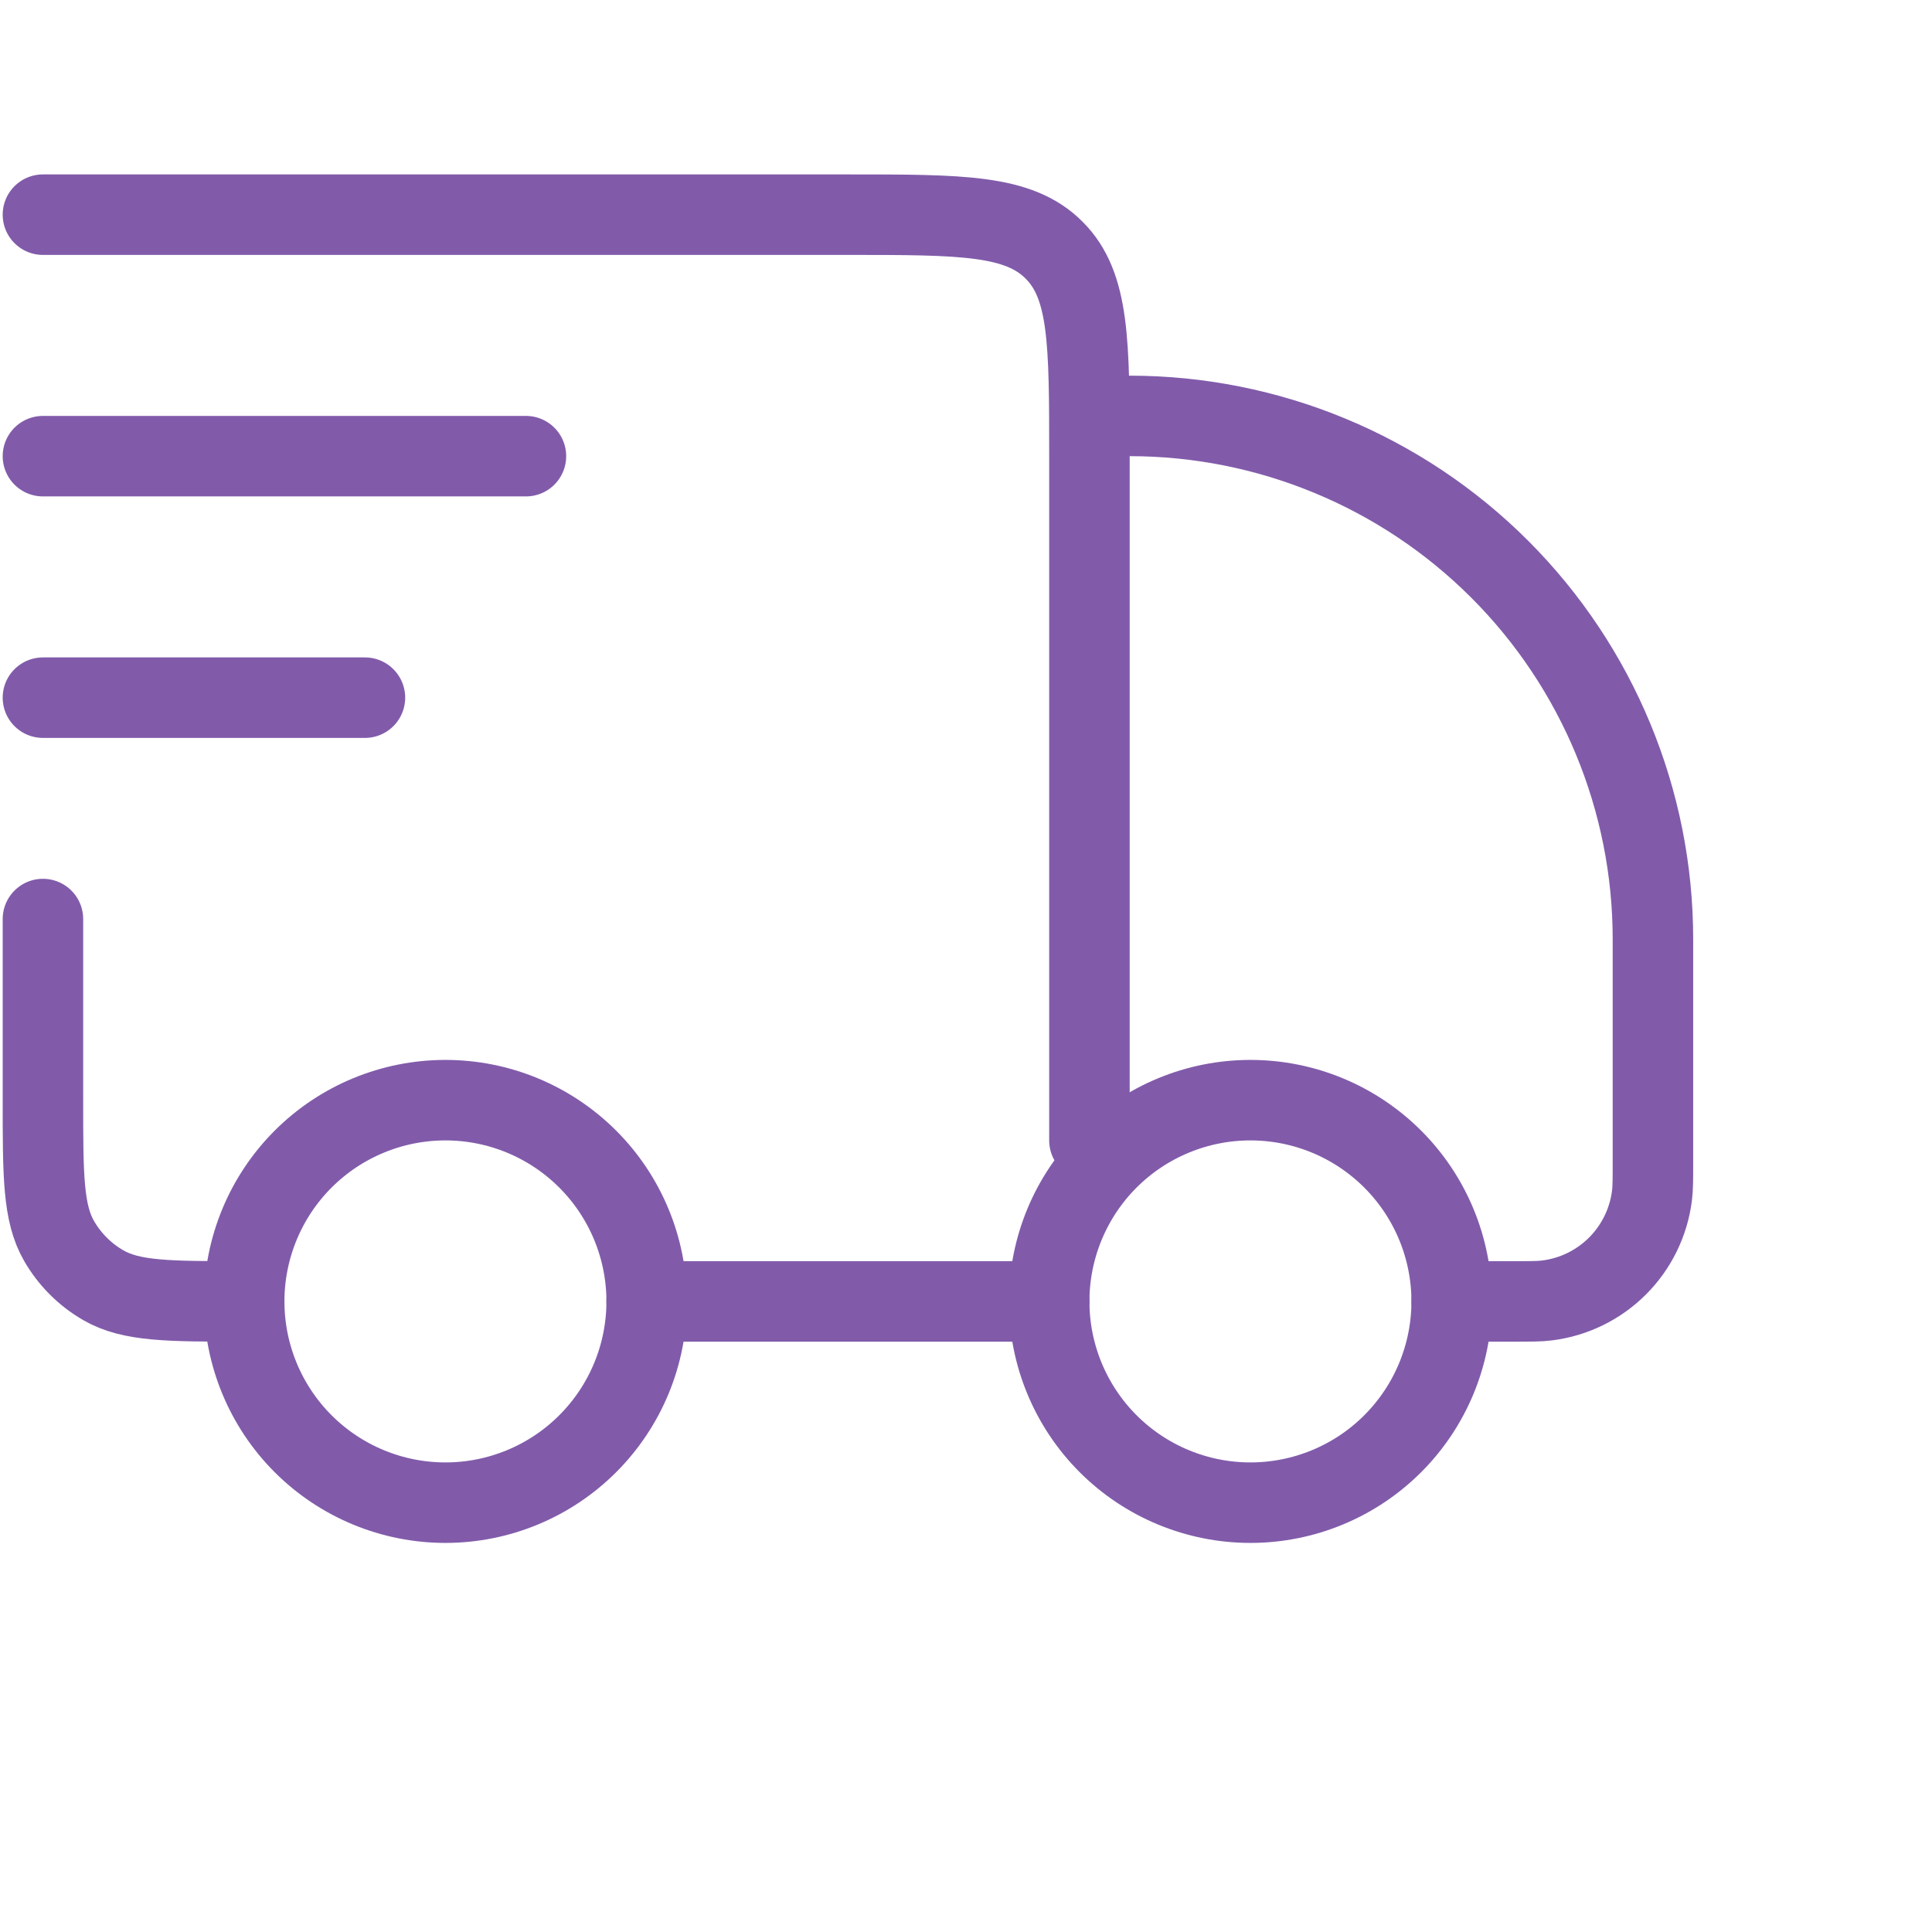 <?xml version="1.0" encoding="UTF-8"?> <svg xmlns="http://www.w3.org/2000/svg" width="72" height="72" viewBox="0 0 72 72" fill="none"><path d="M54.1 48.5C54.1 50.489 53.309 52.397 51.903 53.803C50.496 55.21 48.589 56 46.6 56C44.611 56 42.703 55.21 41.296 53.803C39.89 52.397 39.1 50.489 39.1 48.5C39.1 46.511 39.89 44.603 41.296 43.197C42.703 41.79 44.611 41 46.6 41C48.589 41 50.496 41.79 51.903 43.197C53.309 44.603 54.1 46.511 54.1 48.5ZM24.1 48.5C24.1 50.489 23.309 52.397 21.903 53.803C20.496 55.21 18.589 56 16.6 56C14.611 56 12.703 55.21 11.296 53.803C9.89 52.397 9.1 50.489 9.1 48.5C9.1 46.511 9.89 44.603 11.296 43.197C12.703 41.79 14.611 41 16.6 41C18.589 41 20.496 41.79 21.903 43.197C23.309 44.603 24.1 46.511 24.1 48.5Z" stroke="#815BAA" stroke-width="3" stroke-linecap="round" stroke-linejoin="round"></path><path d="M39.1 48.5H24.1M54.1 48.5H56.389C57.049 48.5 57.379 48.5 57.655 48.464C58.648 48.34 59.571 47.889 60.279 47.182C60.987 46.474 61.439 45.551 61.564 44.558C61.6 44.279 61.6 43.949 61.6 43.289V35C61.6 29.828 59.545 24.868 55.888 21.211C52.231 17.555 47.271 15.5 42.1 15.5M1.6 8H31.6C35.842 8 37.963 8 39.28 9.32C40.6 10.634 40.6 12.755 40.6 17V42.5M1.6 34.25V41C1.6 43.805 1.6 45.206 2.203 46.25C2.598 46.934 3.166 47.502 3.85 47.897C4.894 48.5 6.295 48.5 9.1 48.5M1.6 17H19.6M1.6 26H13.6" stroke="#815BAA" stroke-width="3" stroke-linecap="round" stroke-linejoin="round"></path></svg> 